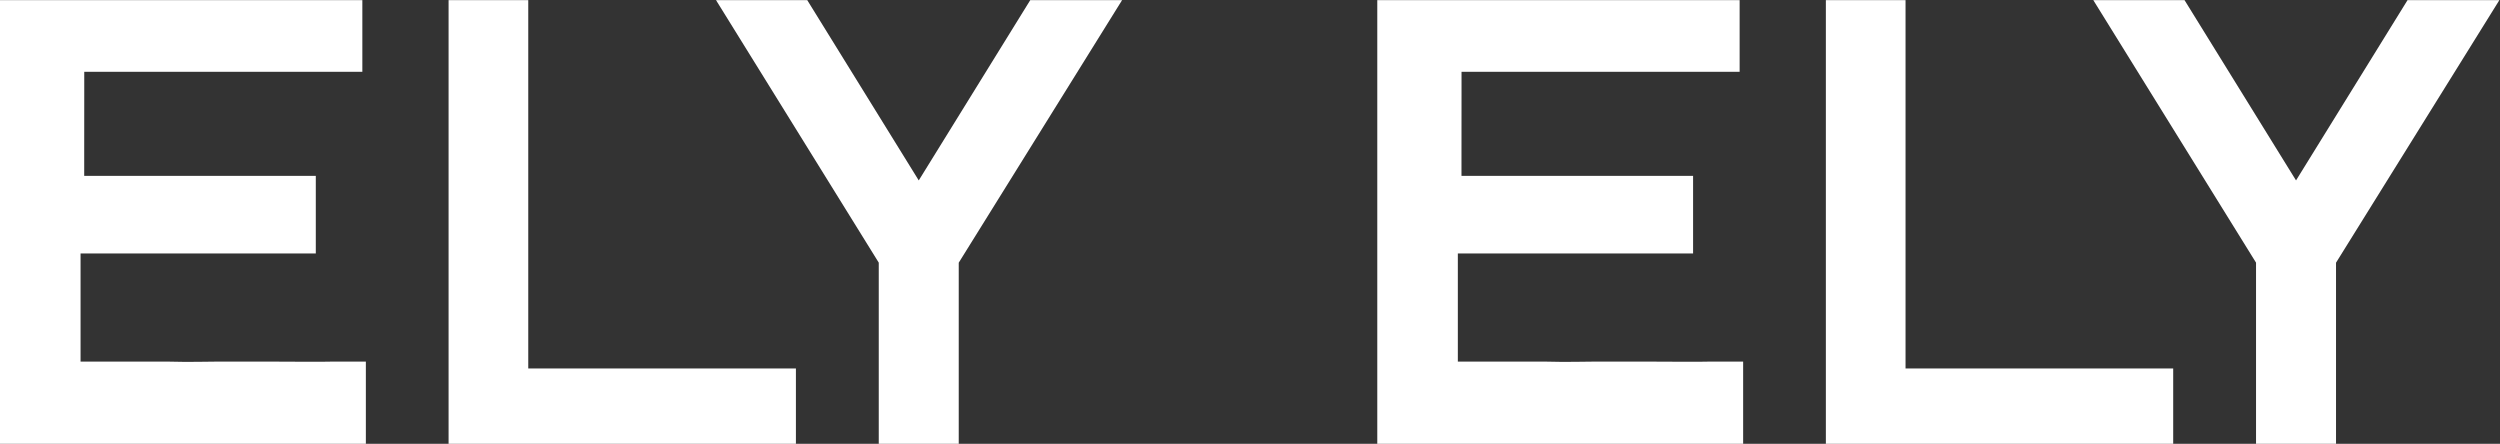 <svg xmlns="http://www.w3.org/2000/svg" viewBox="0 0 2906.667 516" height="516" width="2906.667" id="svg2" version="1.1">
  <rect x="0" y="0" width="2906.667" height="516" fill="#333333" stroke="none"/>
  <defs id="defs6">
    <clipPath id="clipPath16" clipPathUnits="userSpaceOnUse">
      <path id="path14" d="M 0,387 H 2180 V 0 H 0 Z"></path>
    </clipPath>
  </defs>
  
  <g transform="matrix(1.333,0,0,-1.333,0,516)" id="g8">
    <g id="g10">
      <g clip-path="url(#clipPath16)" id="g12">
        <g transform="translate(319.109,71.718)" id="g18">
          <path id="path20" style="fill:#ffffff;fill-opacity:1;fill-rule:nonzero;stroke:none" d="M 0,0 V -71.731 H -319.109 V 315.256 H -3.062 v -62.484 h -242.562 v -20.604 c -0.04,-17.653 -0.04,-35.268 -0.04,-52.483 V 161.992 H -43.661 V 94.285 H -248.845 V 0 h 75.234 c 11.929,-0.319 21.751,-0.36 31.016,-0.16 3.539,0.08 7.078,0.08 10.617,0.119 L -86.01,0 c 9.623,-0.08 19.246,-0.121 28.829,-0.121 l 7.038,-0.039 c 7.237,0 14.753,-0.04 22.109,0.16 z"></path>
        </g>
        <g transform="translate(694.211,65.73)" id="g22">
          <path id="path24" style="fill:#ffffff;fill-opacity:1;fill-rule:nonzero;stroke:none" d="m 0,0 h -233.455 v 321.243 h -69.493 V -65.743 H 0 Z"></path>
        </g>
        <g transform="translate(978.711,386.987)" id="g26">
          <path id="path28" style="fill:#ffffff;fill-opacity:1;fill-rule:nonzero;stroke:none" d="m 0,0 -142.48,-229.022 v -157.97 h -69.762 v 158.008 L -354.192,0 h 79.572 L -177.361,-157.249 -80.102,0 Z"></path>
        </g>
        <g transform="translate(1520.398,71.718)" id="g30">
          <path id="path32" style="fill:#ffffff;fill-opacity:1;fill-rule:nonzero;stroke:none" d="M 0,0 V -71.731 H -319.109 V 315.256 H -3.062 v -62.484 h -242.562 v -20.604 c -0.04,-17.653 -0.04,-35.268 -0.04,-52.483 V 161.992 H -43.661 V 94.285 H -248.845 V 0 h 75.234 c 11.929,-0.319 21.751,-0.36 31.016,-0.16 3.539,0.08 7.078,0.08 10.617,0.119 L -86.01,0 c 9.623,-0.08 19.246,-0.121 28.829,-0.121 l 7.038,-0.039 c 7.237,0 14.753,-0.04 22.109,0.16 z"></path>
        </g>
        <g transform="translate(1895.5,65.73)" id="g34">
          <path id="path36" style="fill:#ffffff;fill-opacity:1;fill-rule:nonzero;stroke:none" d="m 0,0 h -233.455 v 321.243 h -69.493 V -65.743 H 0 Z"></path>
        </g>
        <g transform="translate(2180,386.987)" id="g38">
          <path id="path40" style="fill:#ffffff;fill-opacity:1;fill-rule:nonzero;stroke:none" d="m 0,0 -142.48,-229.022 v -157.97 h -69.763 v 158.008 L -354.192,0 h 79.572 L -177.361,-157.249 -80.102,0 Z"></path>
        </g>
      </g>
    </g>
  </g>
</svg>
